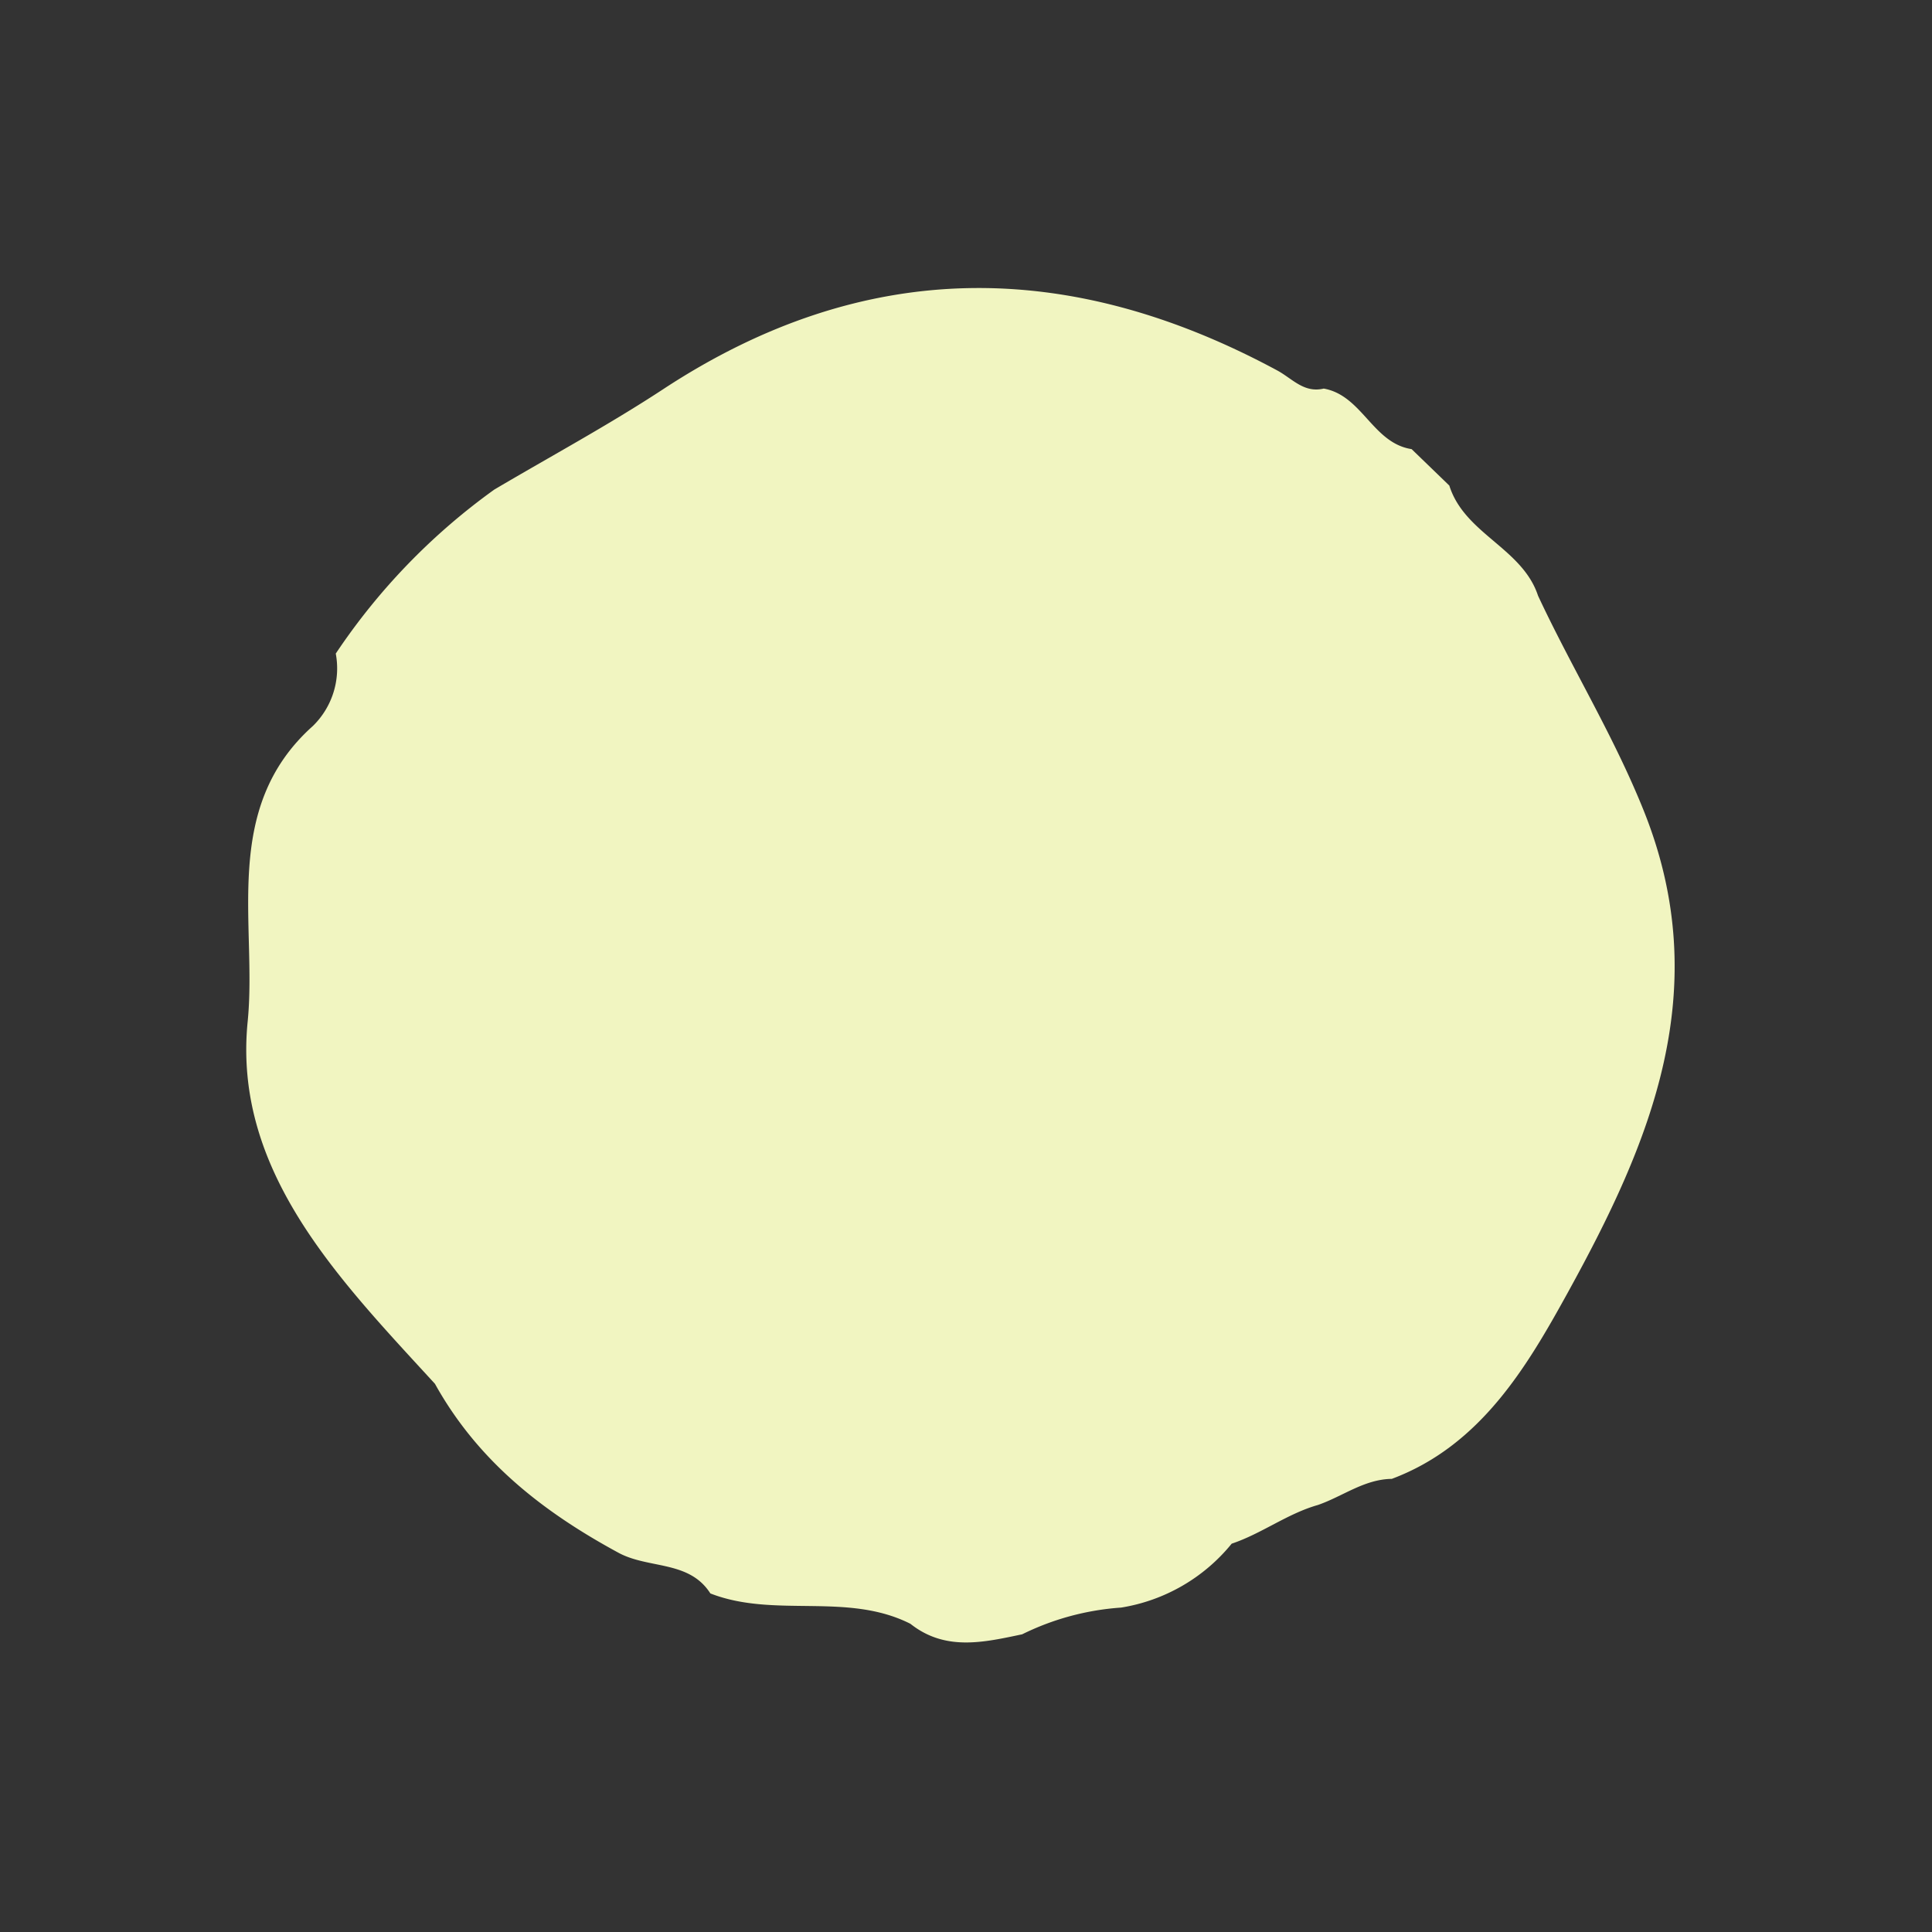 <svg xmlns="http://www.w3.org/2000/svg" width="556.992" height="556.994" viewBox="0 0 556.992 556.994">
  <rect x="0" y="0" width="556.992" height="556.994" fill="#333333" stroke="none"/>
  <path id="パス_156006" data-name="パス 156006" d="M1383.3,1264.14c-9.362-6.343-18.967-12.483-20.231-25.289-6.069-19.538-26.083-29.163-33.786-47.543,2.645-11.072-7.318-17.662-9.979-27.191-6.762-24.242-9.1-47.72-1.755-71.9,2.469-40.7,3.5-84.465,37.554-111.4,22.128-17.495,38.672-48.3,74.3-45.717a23.19,23.19,0,0,0,19.643-9.762,183.754,183.754,0,0,1,65.752,0c18.208,5.012,36.265,10.757,54.675,14.9,67.724,15.239,108.47,57.892,126.9,123.511,1.335,4.744.6,10.116,5.564,13.287,6.3,9.356-1.518,21.06,5.058,30.347V1122.5c-6.989,12.827,1.694,27.621-5.058,40.462-8.229,21.5-13.828,43.659-23.4,65.028-22.8,50.912-67.774,67.916-114.953,80.732-23.5,6.378-49.258,12.67-74.016.884-5.609-5.649-13.53-6.676-20.231-10.09h0c-7.936-4.6-17.2-5.908-25.289-10.116a51.626,51.626,0,0,1-35.4-10.115,76.057,76.057,0,0,0-25.344-15.148Z" transform="matrix(0.695, -0.719, 0.719, 0.695, -1575.603, 587.179)" fill="#f1f5c1"/>
</svg>
